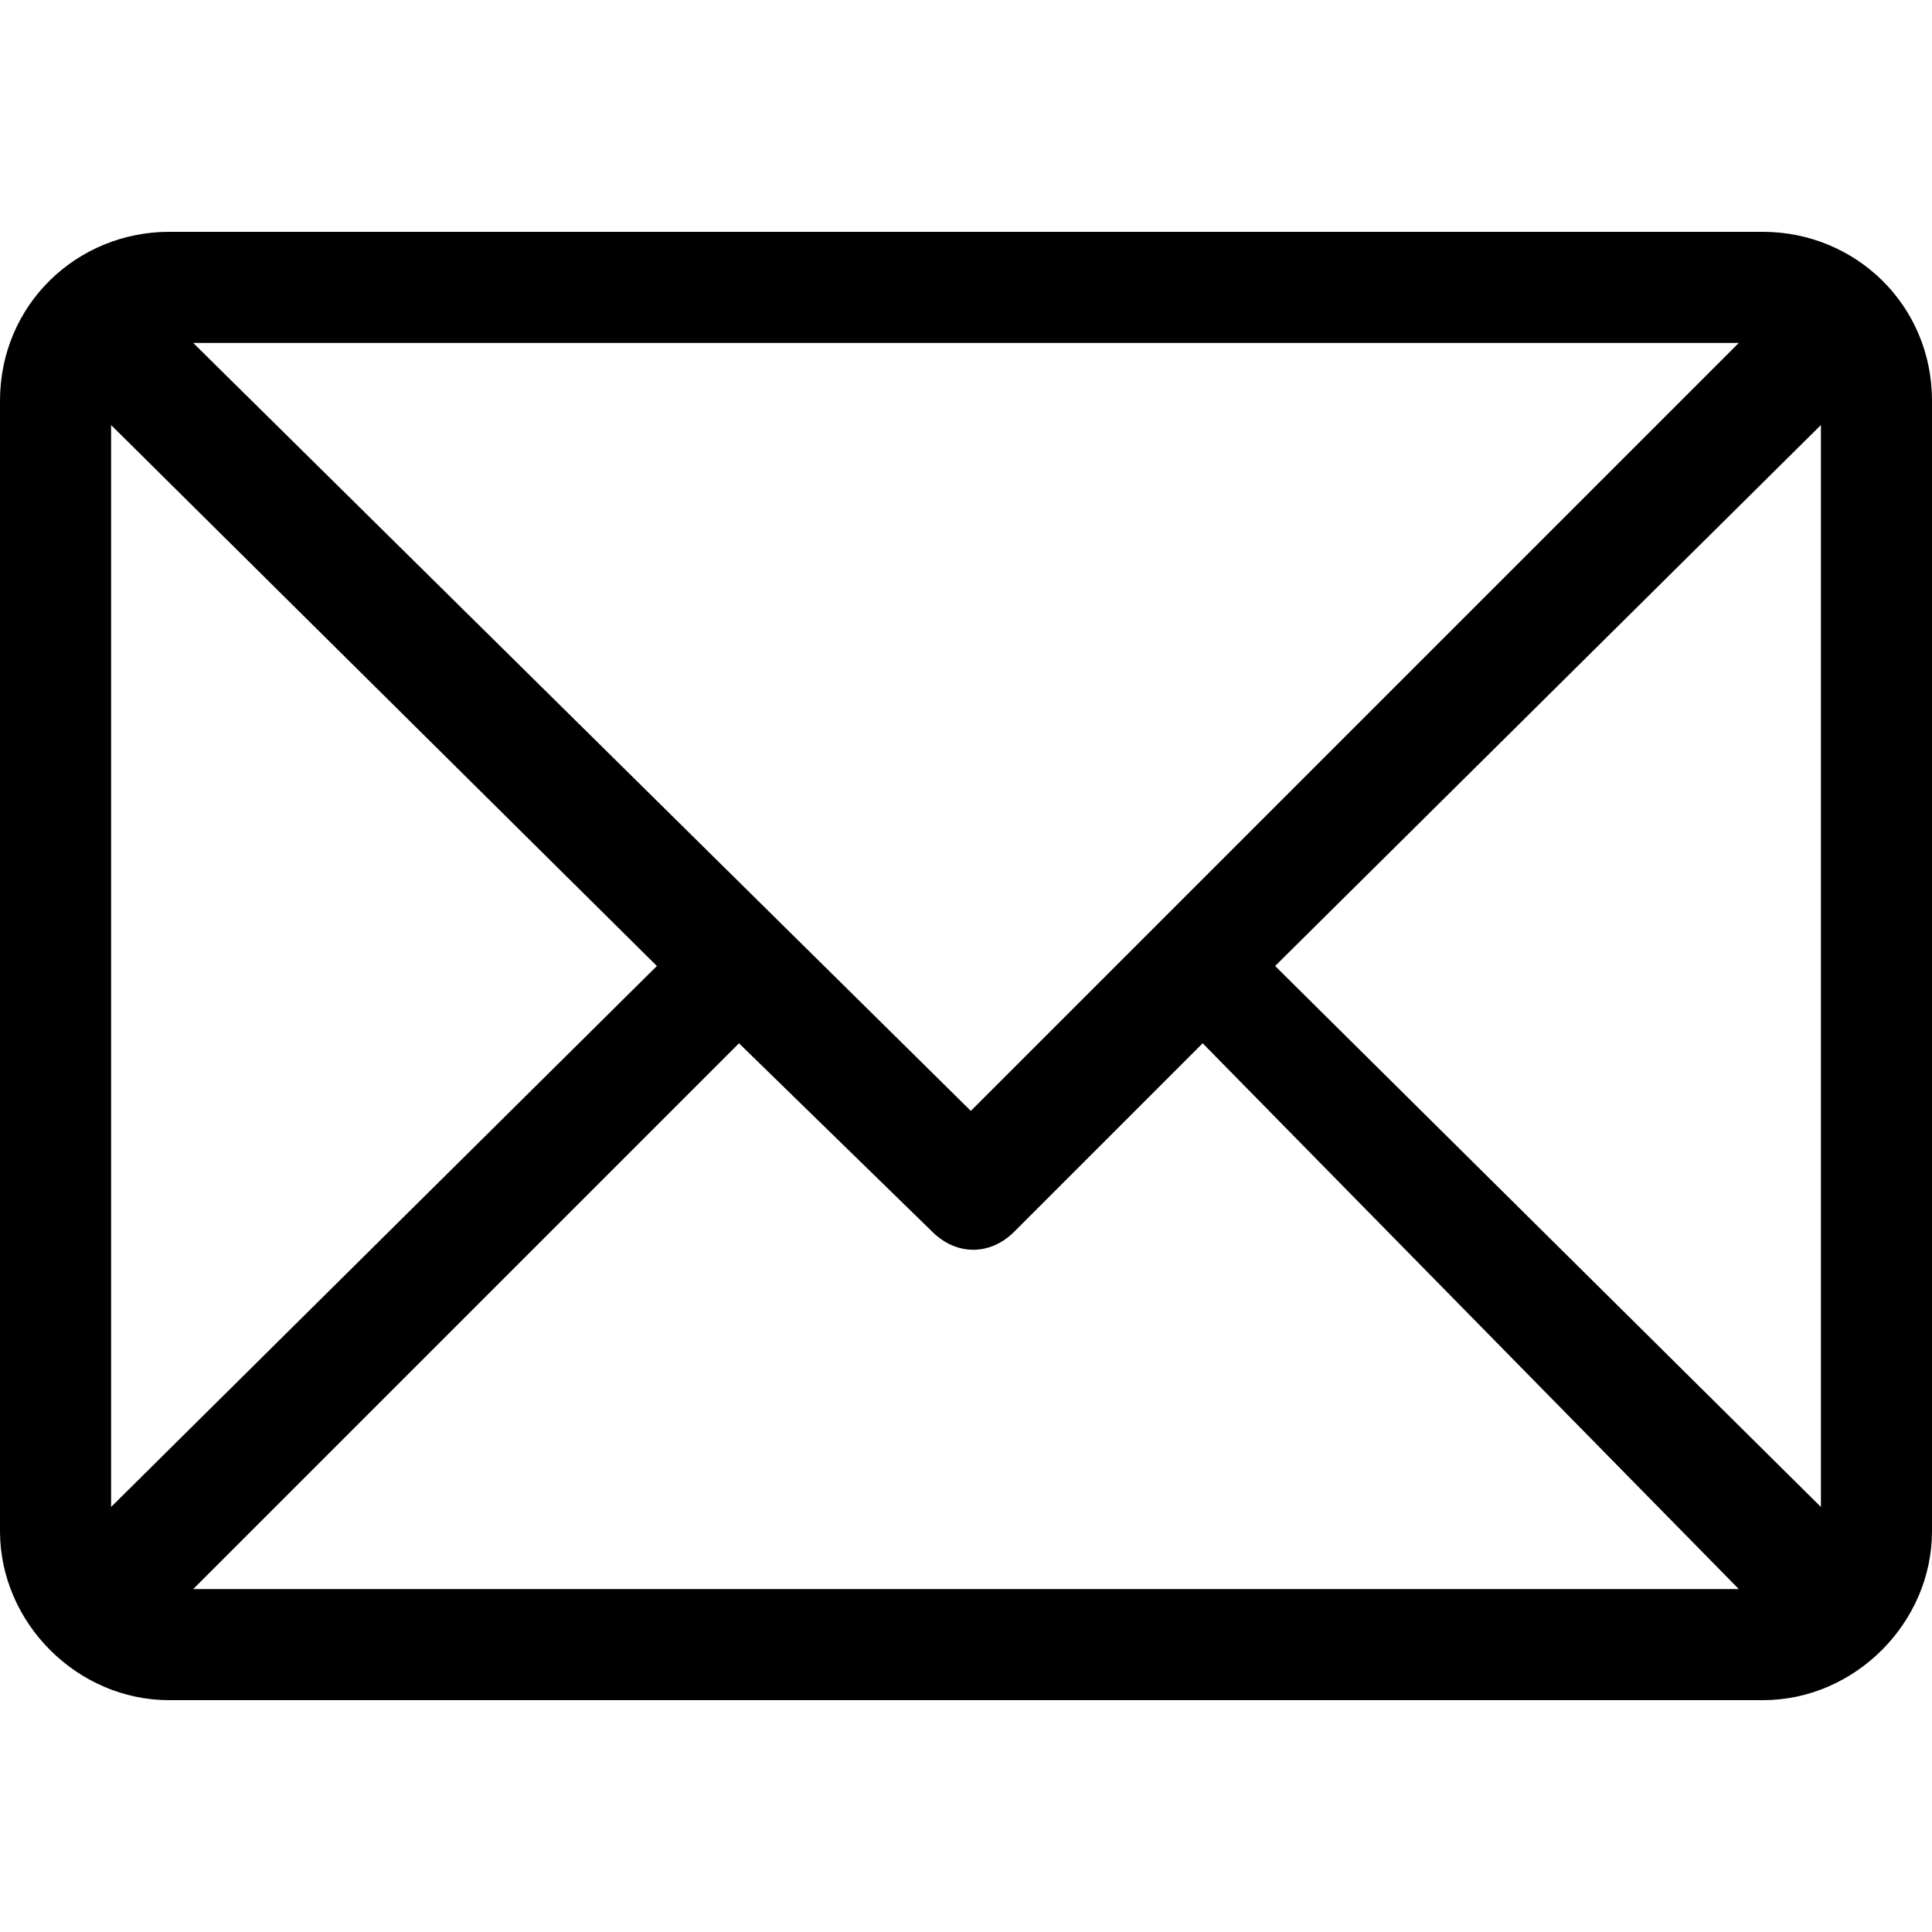 <?xml version="1.0" encoding="utf-8"?>
<!-- Generator: Adobe Illustrator 24.3.0, SVG Export Plug-In . SVG Version: 6.00 Build 0)  -->
<svg version="1.1" id="Capa_1" xmlns="http://www.w3.org/2000/svg" xmlns:xlink="http://www.w3.org/1999/xlink" x="0px" y="0px"
	 viewBox="0 0 40 40" style="enable-background:new 0 0 40 40;" xml:space="preserve">
<g>
	<g>
		<path d="M36.5,4.8h-33C1.6,4.8,0,6.3,0,8.3v23.4c0,1.9,1.6,3.5,3.5,3.5h33c1.9,0,3.5-1.6,3.5-3.5V8.3C40,6.3,38.4,4.8,36.5,4.8z
			 M36,7.1L20.1,23L4,7.1H36z M2.3,31.2V8.8l11.3,11.2L2.3,31.2z M4,32.9l11.3-11.3l4,3.9c0.5,0.5,1.2,0.5,1.7,0l3.9-3.9L36,32.9H4z
			 M37.7,31.2L26.4,20L37.7,8.8V31.2z"/>
	</g>
</g>
</svg>
